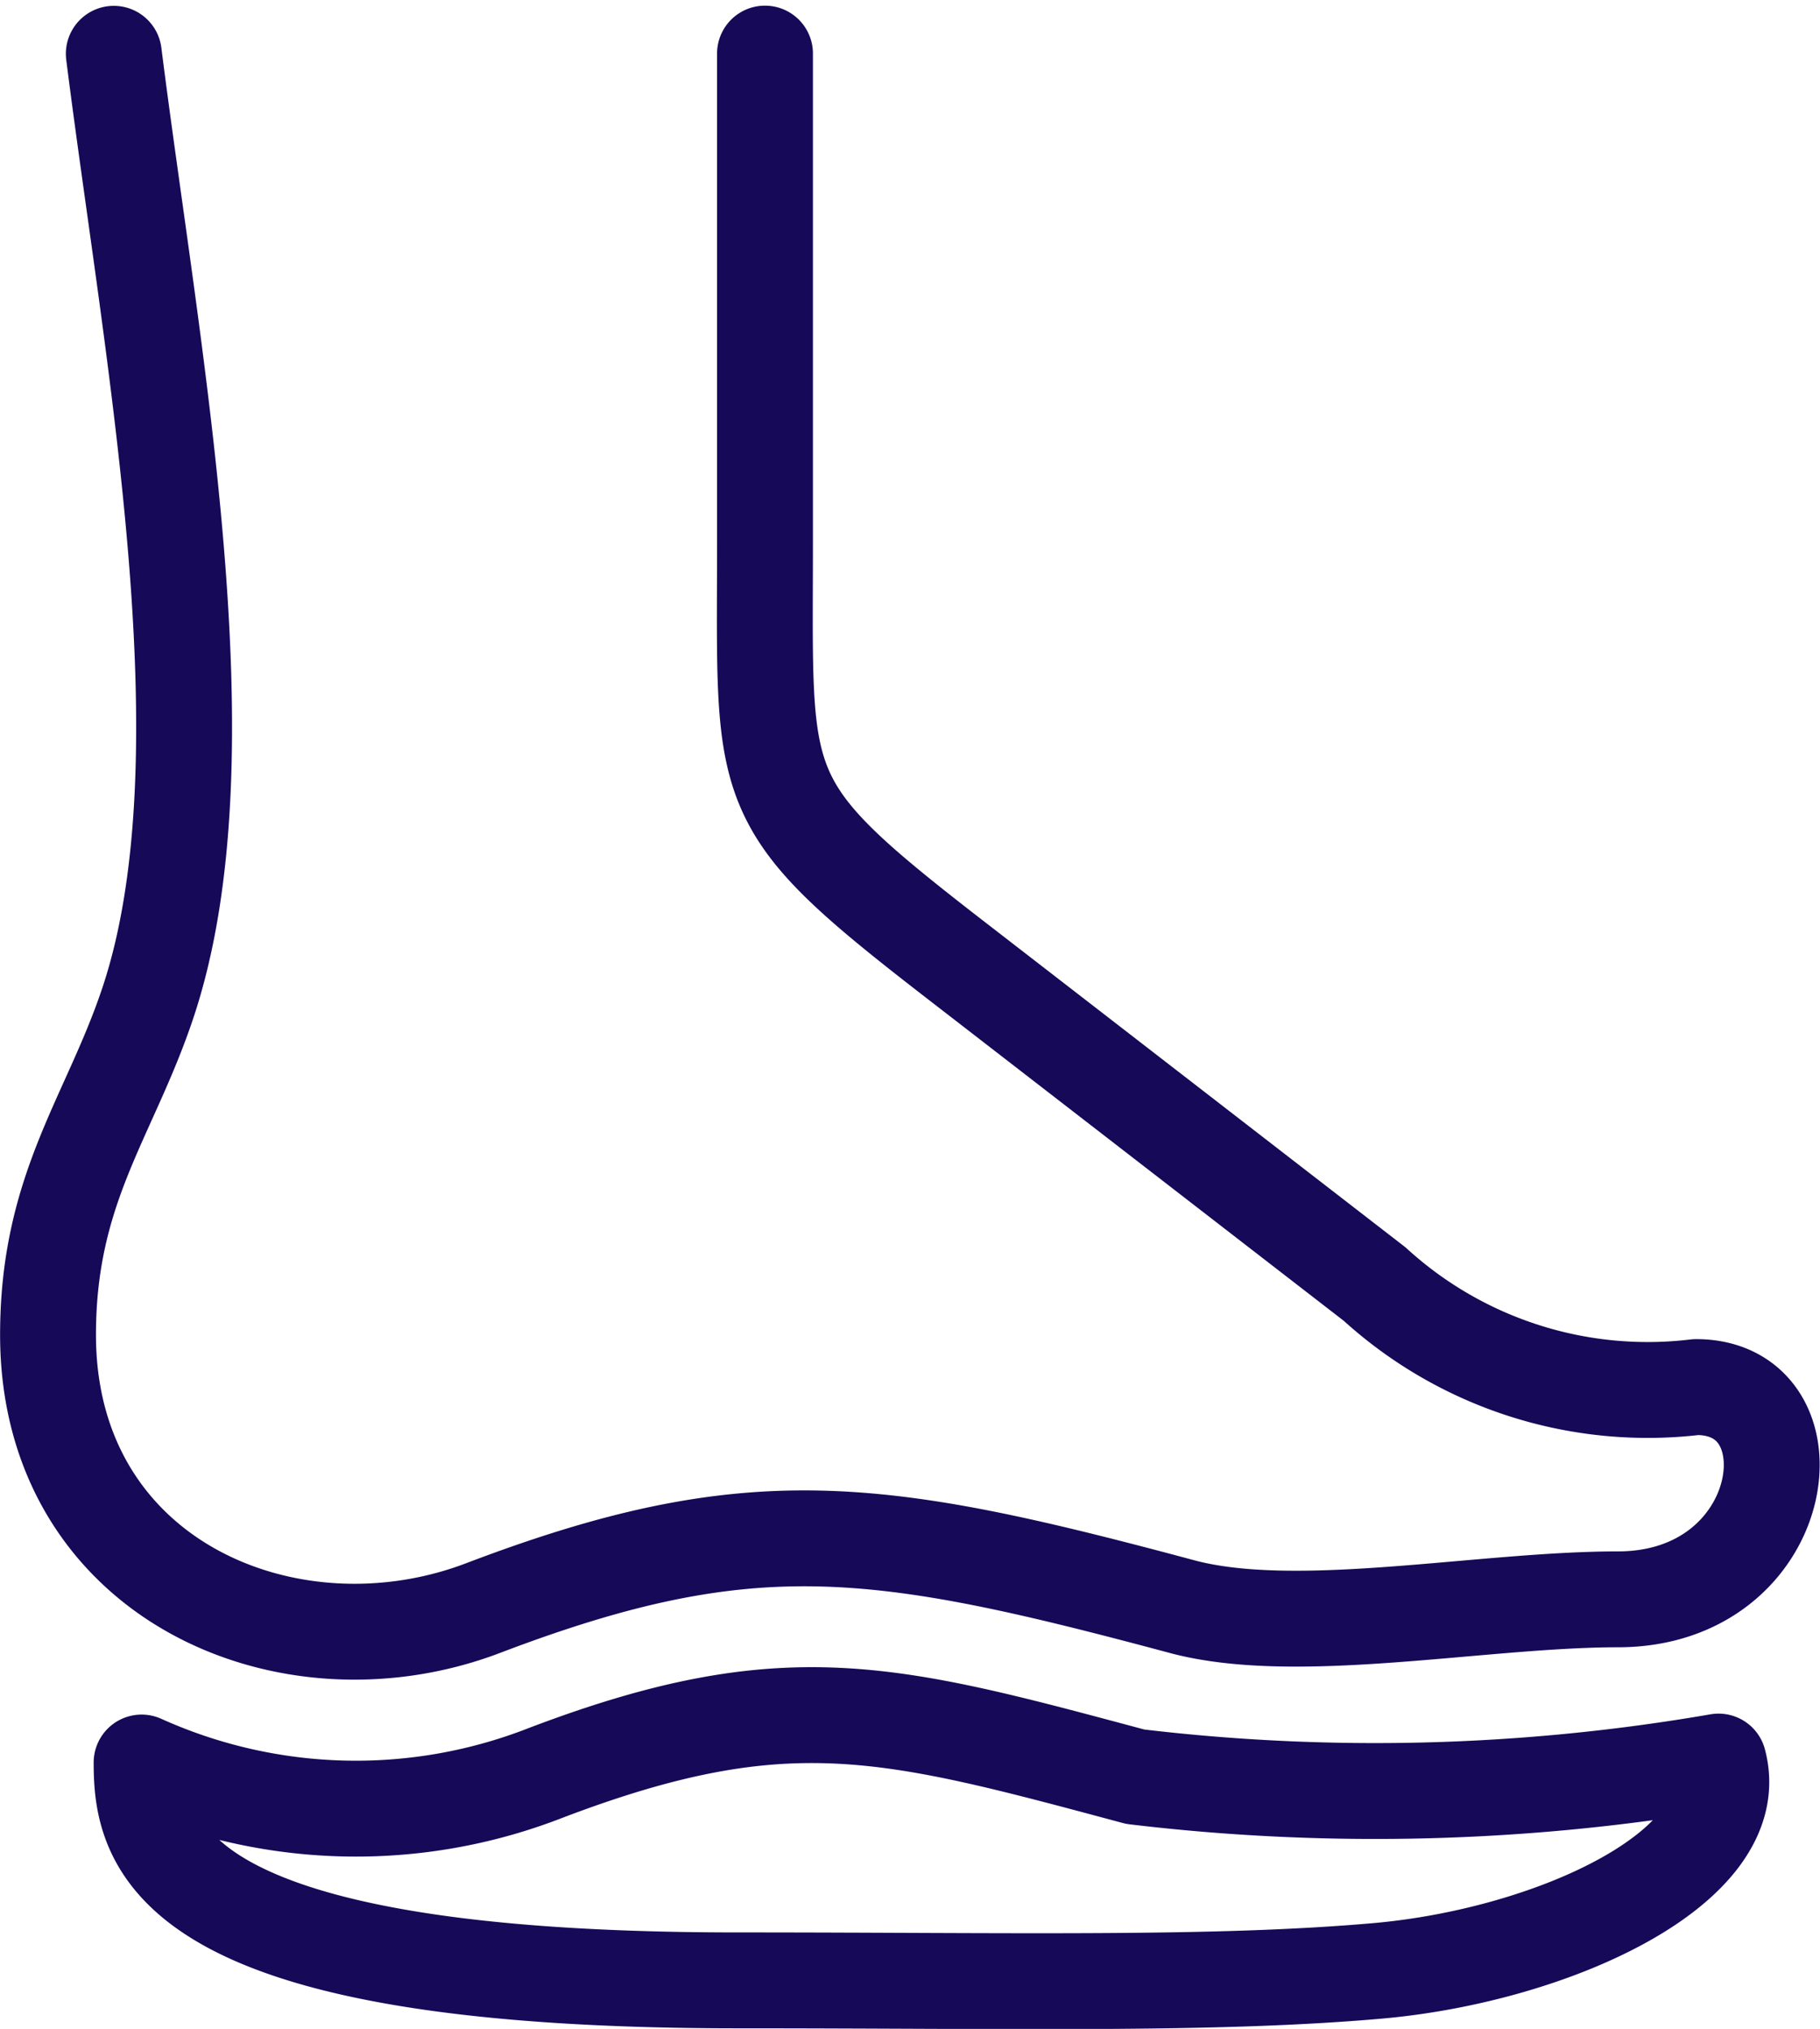 <svg xmlns="http://www.w3.org/2000/svg" width="18.983" height="21.161" viewBox="0 0 18.983 21.161">
  <g transform="translate(-35.501 -9.441)">
    <g transform="translate(36.001 10)">
      <path d="M43.48,10v5.12c0,2.617-.131,2.694,1.982,4.329l4.377,3.385a4.225,4.225,0,0,0,3.353,1.074c1.286,0,.989,2.214-.817,2.214-1.425,0-3.355.4-4.556.073-3.173-.85-4.492-1.043-7.279.018-2.033.774-4.538-.3-4.538-2.85,0-1.535.646-2.273,1.044-3.47.852-2.565.042-6.723-.358-9.891" transform="translate(-36.001 -10)" fill="none" stroke="#150958" stroke-linecap="round" stroke-linejoin="round" stroke-width="1" fill-rule="evenodd"/>
      <path d="M66.128,436.814c2.848,0,4.973.052,6.686-.1,1.825-.164,3.838-1.088,3.545-2.182a21.044,21.044,0,0,1-6.084.158c-2.567-.688-3.641-.994-6.149-.04a5.437,5.437,0,0,1-4.215-.108C59.911,435.387,60.128,436.814,66.128,436.814Z" transform="translate(-58.934 -416.718)" fill="none" stroke="#150958" stroke-linecap="round" stroke-linejoin="round" stroke-width="1" fill-rule="evenodd"/>
    </g>
  </g>
</svg>
